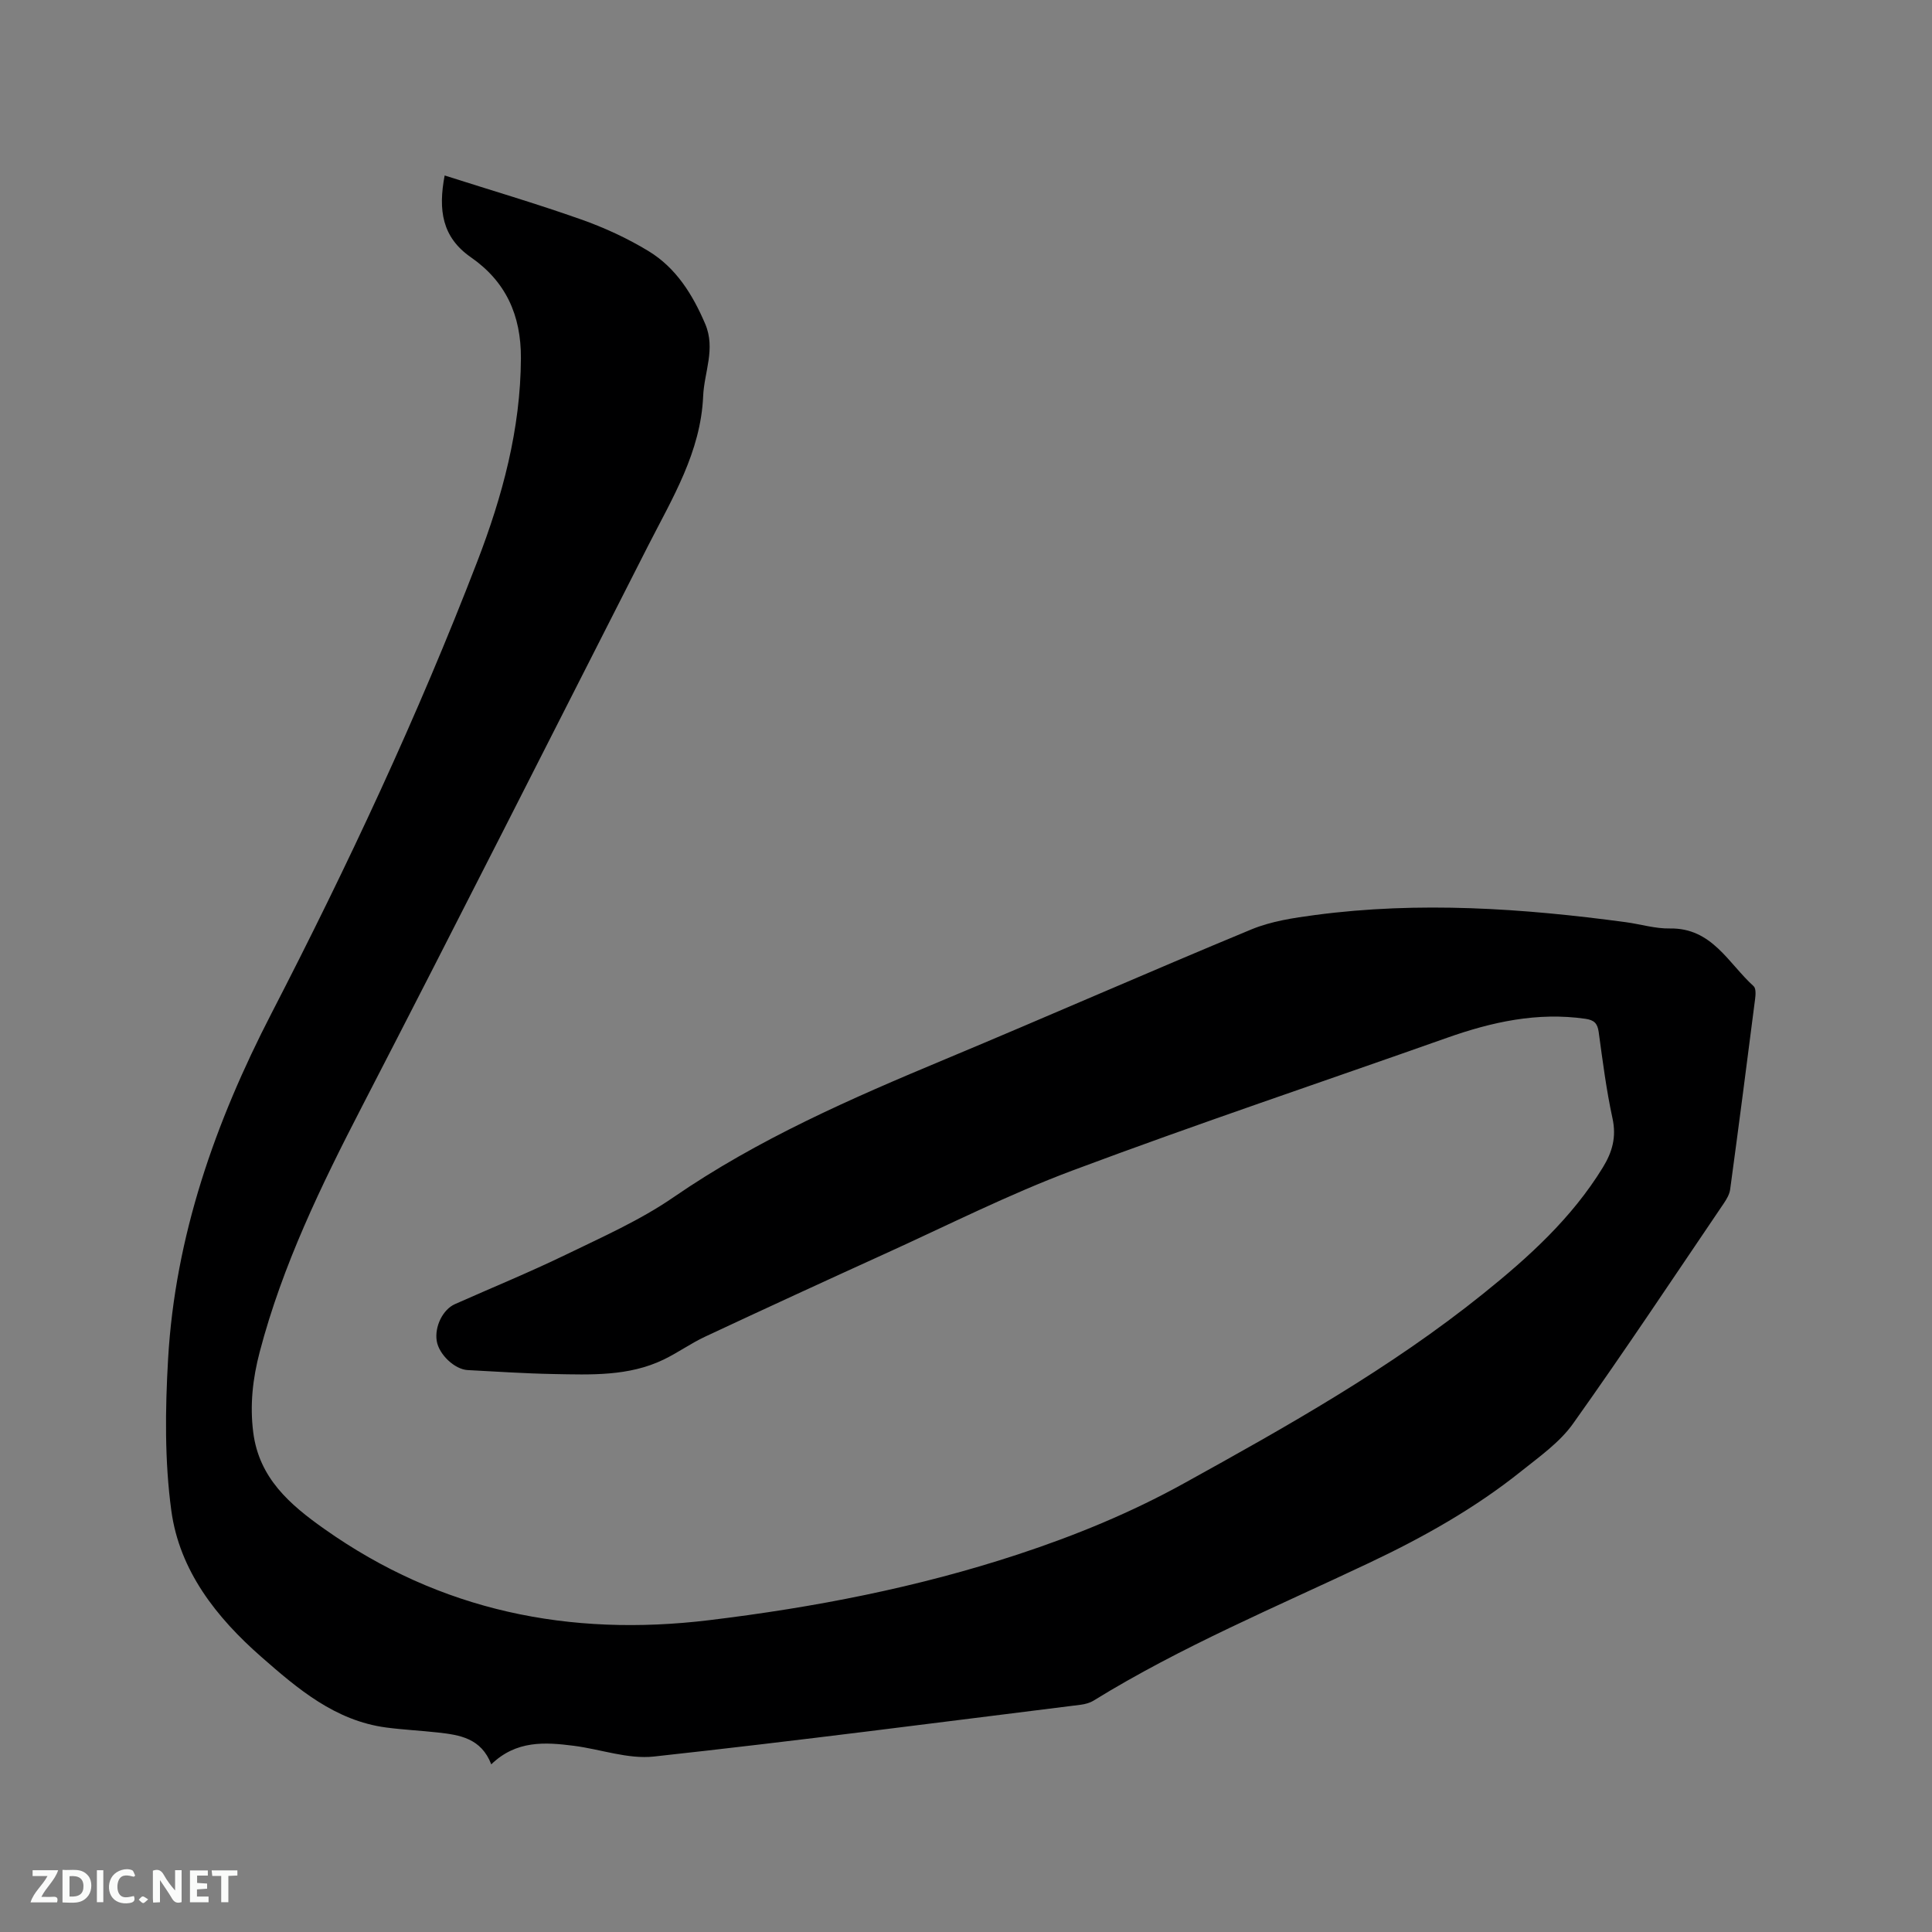 <svg enable-background="new 0 0 400 400" viewBox="0 0 400 400" xmlns="http://www.w3.org/2000/svg"><rect x="0" y="0" width="400" height="400" fill="#808080" stroke="none"/><path d="m101.71 365.29c-2.08-5.42-6.53-6.09-11.02-6.59-3.58-.4-7.19-.57-10.75-1.04-10.56-1.41-18.29-8-25.86-14.64-9.28-8.14-16.92-17.83-18.61-30.26-1.4-10.31-1.27-20.95-.67-31.38 1.46-25.48 9.77-49.04 21.41-71.58 15.74-30.5 30.29-61.56 42.63-93.61 5.18-13.46 8.94-27.32 9.01-42.02.04-8.96-3.15-15.9-10.38-20.92-5.95-4.14-6.77-9.76-5.41-16.92 9.55 3.05 18.97 5.82 28.22 9.09 4.85 1.71 9.62 3.91 14.01 6.58 5.68 3.46 9.1 8.95 11.71 15.05 2.21 5.17-.21 9.99-.42 14.98-.5 11.57-6.38 21.12-11.41 30.99-19.69 38.69-39.26 77.44-59.19 116.01-8.48 16.41-16.5 32.92-21.21 50.87-1.45 5.51-2.06 10.98-1.34 16.65 1.2 9.46 7.55 14.94 14.73 20.01 24.04 17 50.74 22.38 79.67 18.88 21.72-2.63 43.09-6.76 63.9-13.61 11.88-3.91 23.37-8.62 34.38-14.71 21.44-11.85 42.76-23.83 61.93-39.24 9.46-7.6 18.38-15.68 24.81-26.17 1.97-3.21 2.84-6.31 2-10.17-1.28-5.89-2.04-11.9-2.86-17.88-.25-1.82-.97-2.47-2.75-2.73-9.95-1.43-19.36.65-28.66 3.94-25.84 9.14-51.84 17.85-77.51 27.46-13.25 4.96-25.96 11.4-38.87 17.26-12.43 5.65-24.84 11.36-37.21 17.15-2.96 1.38-5.65 3.33-8.6 4.75-7.24 3.49-15.05 3.13-22.78 2.99-5.93-.11-11.85-.51-17.78-.82-2.71-.14-5.97-3.25-6.41-6.04-.47-2.96 1.25-6.49 3.76-7.61 7.64-3.4 15.39-6.57 22.91-10.21 7.6-3.69 15.44-7.16 22.35-11.92 17.51-12.05 36.76-20.44 56.21-28.56 21.2-8.85 42.23-18.11 63.45-26.9 4.12-1.7 8.75-2.39 13.21-2.98 21.5-2.85 42.93-1.39 64.31 1.49 3.04.41 6.08 1.36 9.11 1.3 8.74-.15 12.1 7.22 17.34 11.95.51.46.42 1.8.3 2.69-1.68 13.14-3.38 26.27-5.16 39.39-.13.99-.71 1.98-1.28 2.83-10.35 15.26-20.55 30.63-31.24 45.65-2.75 3.87-6.92 6.81-10.71 9.84-9.64 7.72-20.35 13.72-31.49 18.99-19.22 9.11-38.9 17.31-57.07 28.52-.78.48-1.76.74-2.67.86-29.44 3.66-58.86 7.5-88.35 10.72-5.38.59-11.04-1.51-16.58-2.22-5.99-.77-11.94-1.16-17.11 3.84z" fill="#000001"/><g fill="#fafbfa"><path d="m37.59 393.81c-.92.31-1.52.05-2-.78-.7-1.2-1.52-2.34-2.47-3.78v4.59c-.55.03-.95.05-1.41.07-.03-.37-.06-.64-.06-.91 0-1.91 0-3.81 0-5.7 1.13-.41 1.77-.03 2.29.91.62 1.11 1.38 2.14 2.31 3.19v-4.2h1.35v6.61z"/><path d="m12.94 393.88v-6.75c1.9.19 3.93-.54 5.37 1.29.8 1.01.78 2.88.03 3.97-1.37 1.97-3.4 1.51-5.4 1.49m1.45-1.22c2.04.12 2.92-.58 2.89-2.21-.03-1.51-.98-2.19-2.89-2z"/><path d="m11.81 393.87h-5.49c.68-2.18 2.47-3.48 3.51-5.45h-3.08v-1.21h5.29c-.71 2.13-2.44 3.48-3.47 5.51.86 0 1.63.04 2.39-.01.79-.05 1.14.21.85 1.16"/><path d="m39.33 393.86v-6.61h3.7v1.07h-2.22v1.52c.68.04 1.34.09 2.07.13v1.07c-.72.05-1.38.09-2.1.14v1.48h2.4v1.19h-3.85z"/><path d="m27.71 388.56c-1.15-.3-2.46-.61-3.1.64-.37.73-.41 1.93-.06 2.67.63 1.35 1.99.93 3.17.68.35.94-.01 1.32-.93 1.46-1.62.25-3.05-.27-3.76-1.48-.73-1.24-.6-3.03.31-4.17.88-1.11 2.71-1.7 4-1.16.32.13.44.74.65 1.12-.1.08-.19.16-.28.24"/><path d="m49.15 387.24v1.07c-.59.02-1.17.05-1.87.08v5.44h-1.48v-5.44h-1.85c-.05-.4-.08-.73-.13-1.15z"/><path d="m20.06 387.21h1.33v6.62h-1.33z"/><path d="m30.68 393.25c-.49.38-.8.79-1.05.76-.32-.05-.6-.45-.9-.7.26-.24.51-.64.8-.67.29-.04.62.3 1.15.61"/></g></svg>